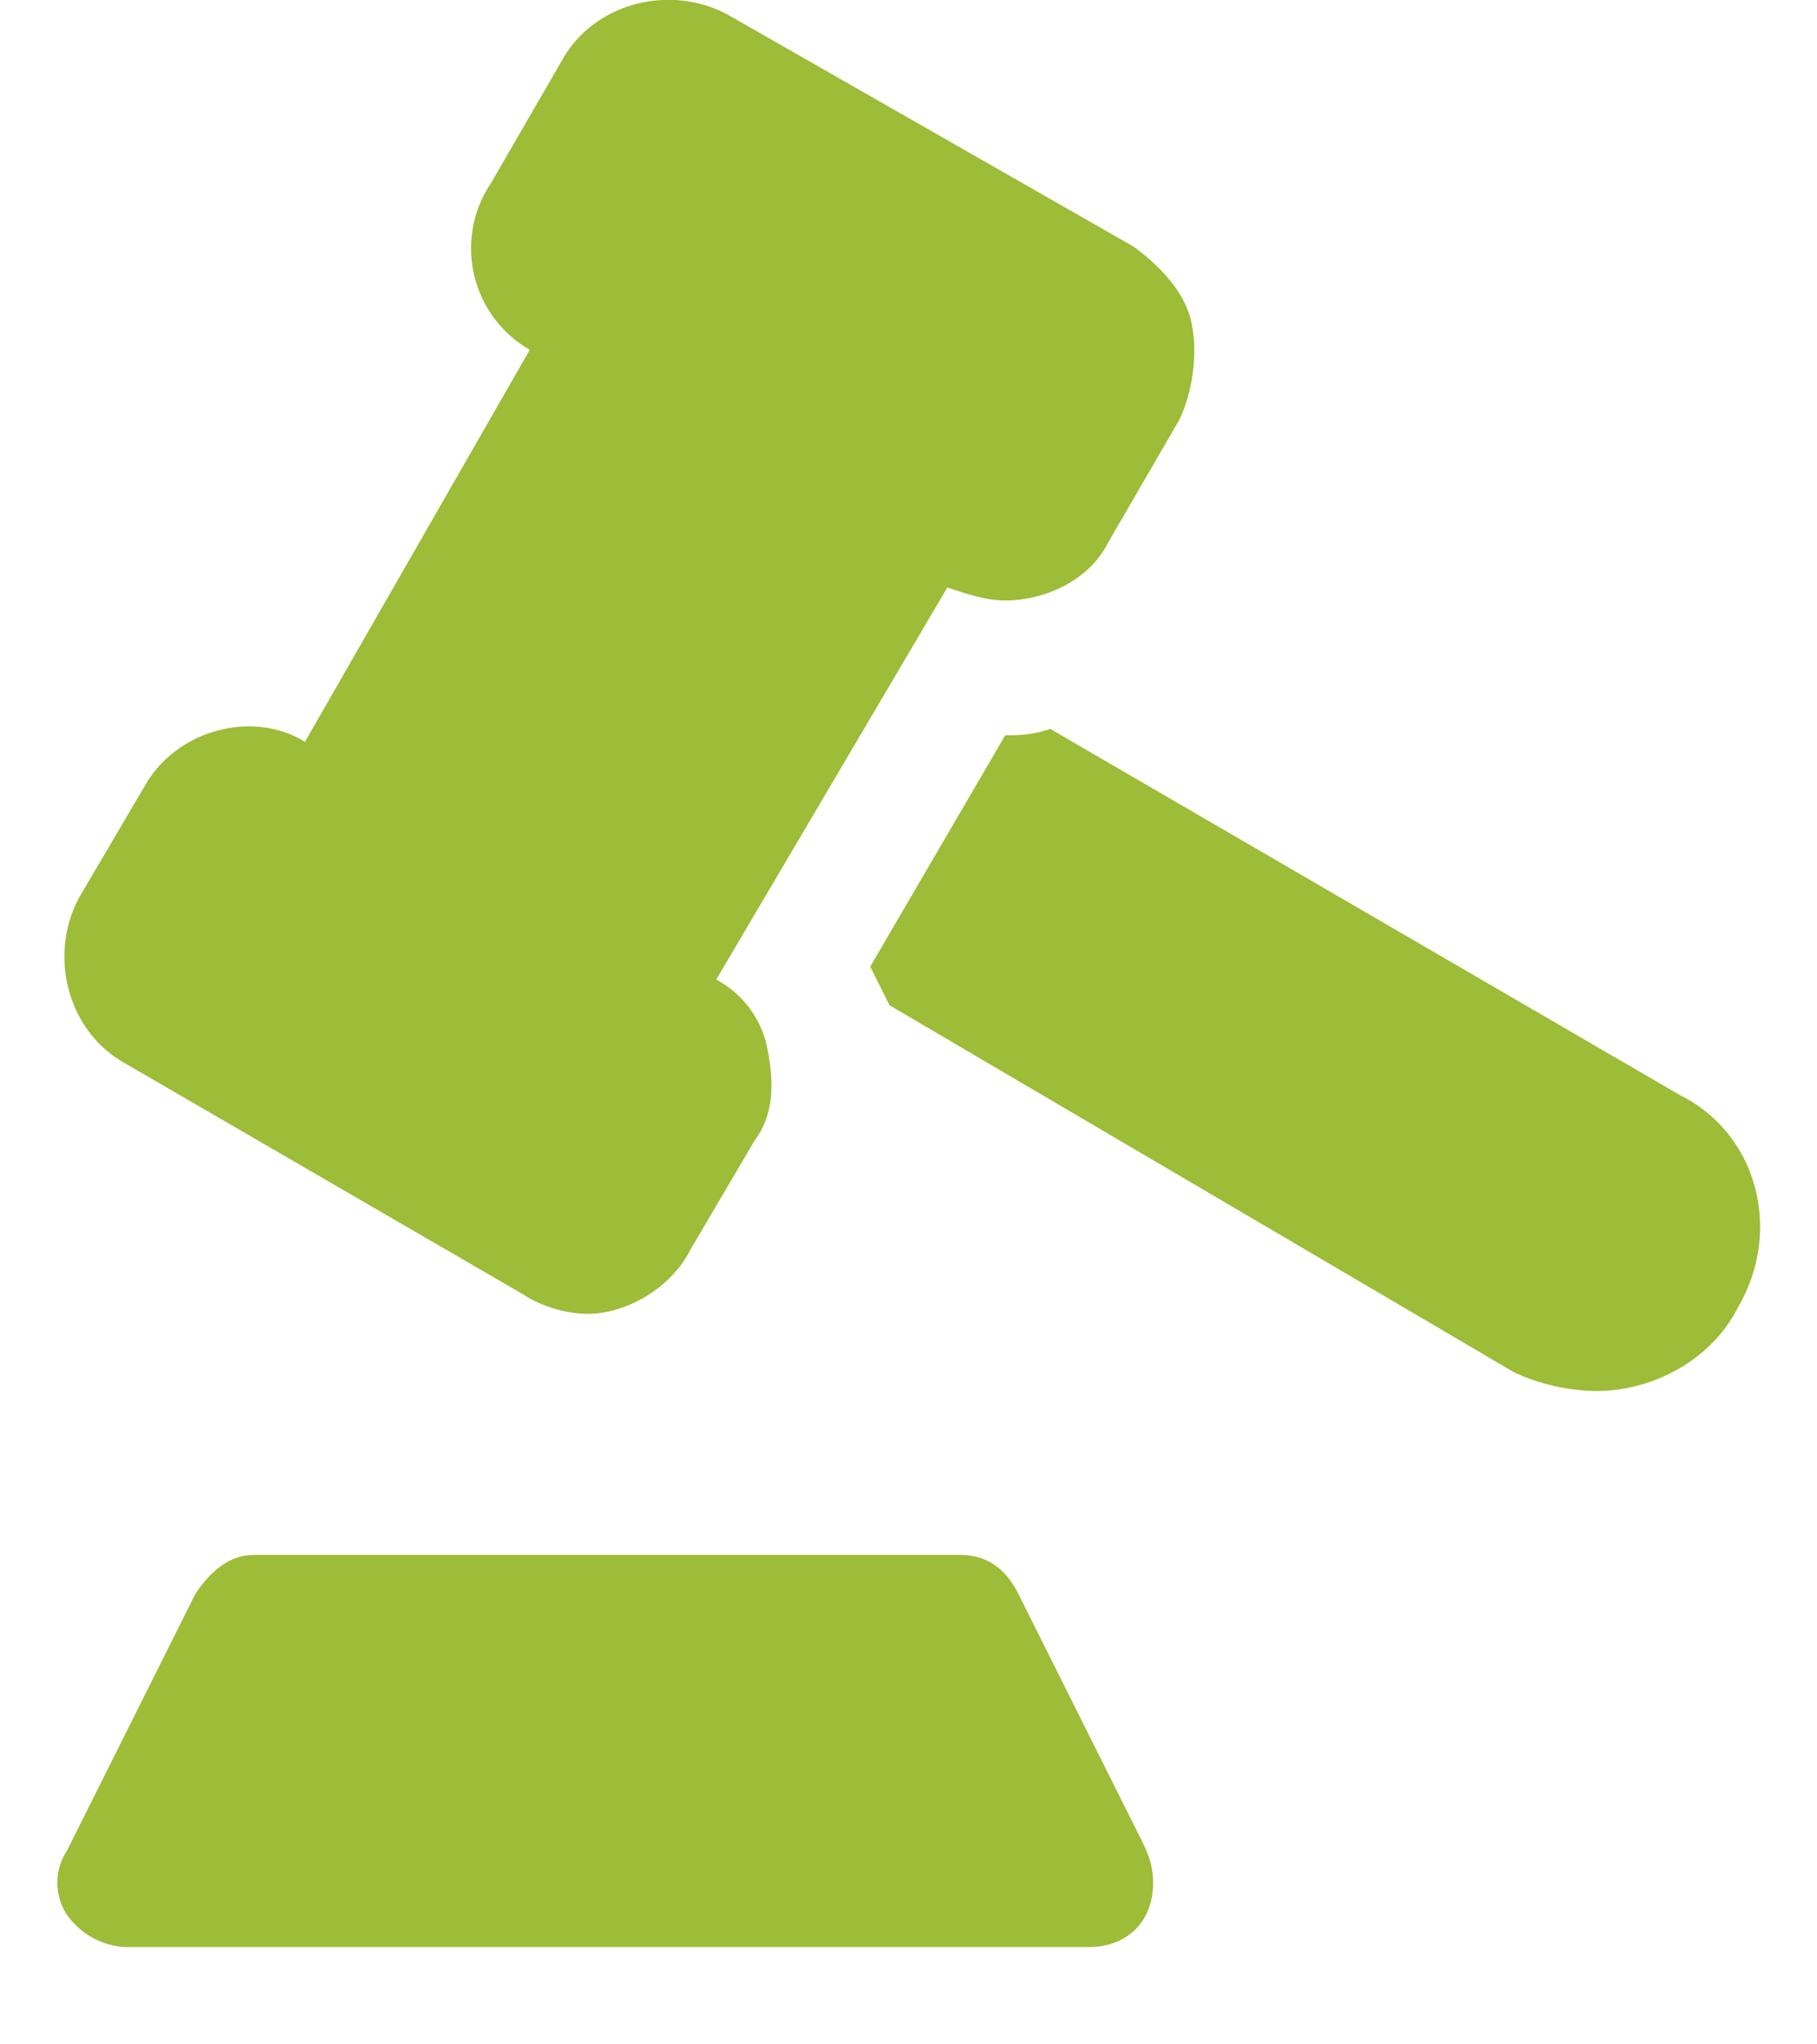 <svg xmlns="http://www.w3.org/2000/svg" width="16" height="18" viewBox="0 0 16 18"><g><g><path fill="#9dbc38" d="M9.588 17.143h-8.49a.673.673 0 0 1-.508-.283.515.515 0 0 1 0-.566l1.132-2.263c.113-.17.283-.34.509-.34h6.225c.227 0 .396.113.51.34l1.075 2.15c.056.113.113.226.113.396 0 .34-.226.566-.566.566zm.17-12.366c-.17.34-.566.51-.906.51-.17 0-.34-.058-.51-.114L6.307 8.625a.88.88 0 0 1 .453.622c.056.284.056.566-.114.793l-.566.962c-.17.34-.566.566-.905.566-.17 0-.396-.057-.566-.17l-3.51-2.037C.59 9.077.42 8.4.704 7.89l.566-.962c.283-.509.962-.679 1.415-.396l1.98-3.452a1.03 1.03 0 0 1-.34-1.47L4.949.531c.283-.509.96-.679 1.47-.396l3.566 2.038c.227.17.453.396.509.678.057.284 0 .623-.112.85zm5.546 6.734c-.227.453-.736.736-1.245.736-.227 0-.51-.057-.736-.17l-5.49-3.226-.17-.34 1.189-2.037c.114 0 .227 0 .397-.056l5.546 3.225c.679.34.905 1.19.509 1.868z"/></g></g></svg>